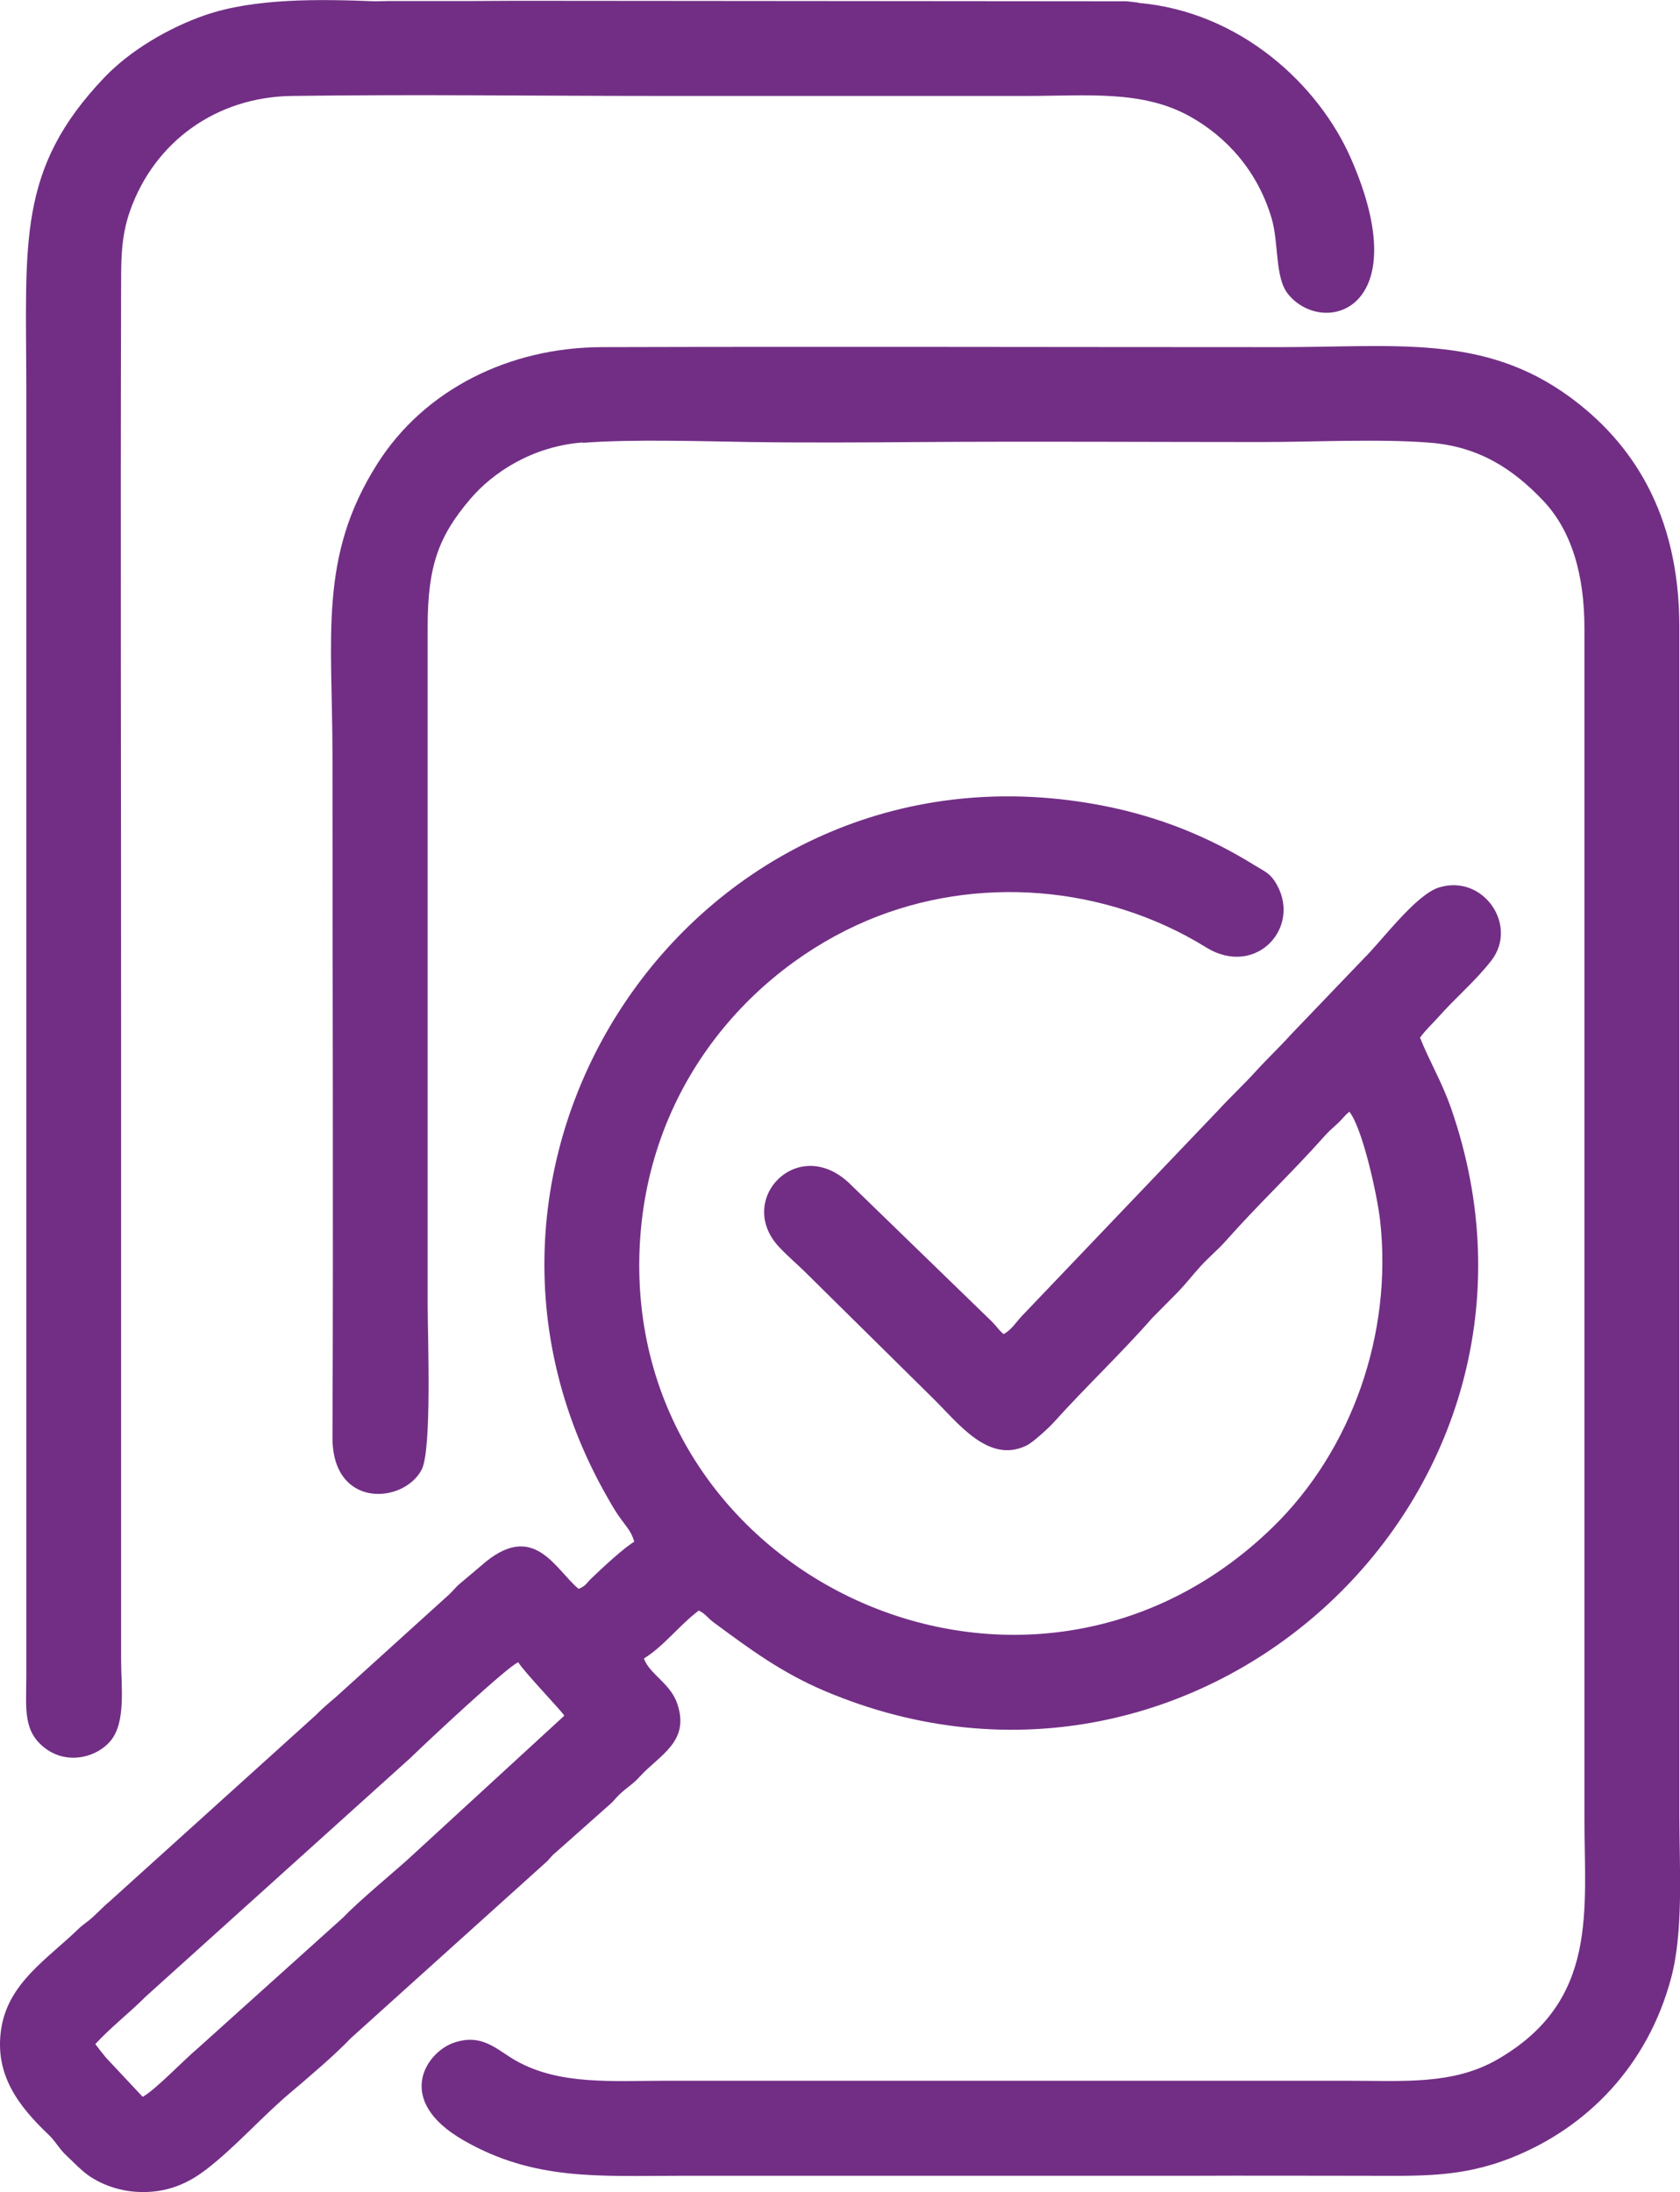 <?xml version="1.0" encoding="UTF-8"?> <svg xmlns="http://www.w3.org/2000/svg" xmlns:xlink="http://www.w3.org/1999/xlink" xmlns:xodm="http://www.corel.com/coreldraw/odm/2003" xml:space="preserve" width="54.102mm" height="70.597mm" version="1.1" style="shape-rendering:geometricPrecision; text-rendering:geometricPrecision; image-rendering:optimizeQuality; fill-rule:evenodd; clip-rule:evenodd" viewBox="0 0 128.34 167.47"> <defs> <style type="text/css"> .fil0 {fill:#722E85} </style> </defs> <g id="Слой_x0020_1">  <path class="fil0" d="M10.9 160.19l-2.8 -2.99c-0.3,-0.36 -0.56,-0.7 -0.82,-1.04 1.22,-1.32 2.55,-2.33 3.85,-3.63l20.22 -18.23c1.21,-1.18 7.44,-7.01 8.24,-7.31 0.5,0.8 3.28,3.68 3.52,4.08l-11.92 10.95c-1.35,1.21 -3.83,3.26 -5,4.49l-11.18 10.06c-0.93,0.77 -3.13,3.08 -4.11,3.62zm76.07 -159.99l-0.9 -0.1 -46.79 -0.04 -3.52 0.02 -6.15 -0 -0.94 0.02c-4.27,-0.17 -9.25,-0.25 -13.04,1.07 -2.78,0.97 -5.69,2.69 -7.65,4.74 -6.71,7.03 -5.98,12.62 -5.97,23.82l0 98.29c-0,2.49 -0.3,4.28 1.51,5.59 1.71,1.23 3.9,0.62 4.93,-0.62 1.19,-1.44 0.8,-4.17 0.8,-6.26l0 -48.74c0,-18.61 -0.05,-37.41 0,-55.82 0.01,-2.16 -0.05,-3.99 0.69,-6.08 1.87,-5.27 6.58,-8.68 12.36,-8.76 9.3,-0.13 18.69,-0 27.99,-0 9.38,0 18.77,0 28.15,0 4.61,0 8.82,-0.47 12.47,1.57 2.76,1.54 5.15,4.13 6.23,7.77 0.57,1.93 0.23,4.54 1.27,5.81 2.69,3.29 9.89,1.24 4.78,-10.4 -2.47,-5.62 -8.45,-11.19 -16.23,-11.86zm-42.46 33.63c3.79,-0.29 8.97,-0.12 12.88,-0.06 4.31,0.06 8.71,0.03 13.03,0 8.62,-0.06 17.27,0 25.9,0 4.03,0 9.01,-0.26 12.93,0.05 3.73,0.3 6.33,2 8.63,4.42 2.16,2.27 3.17,5.64 3.16,9.81l-0 90.73c-0.01,7.16 1.12,14.07 -6.64,18.55 -3.4,1.96 -7.17,1.63 -11.48,1.63l-51.96 0c-4.21,-0 -8.22,0.35 -11.56,-1.54 -1.45,-0.82 -2.56,-2.13 -4.77,-1.35 -2.1,0.75 -4.53,4.39 0.78,7.44 5.41,3.11 10.35,2.71 16.68,2.71l38.93 0c4.34,-0.02 8.68,-0 13.03,-0 4.41,0 7.52,0.17 11.42,-1.38 5.77,-2.29 10.4,-7.02 12.19,-13.72 0.96,-3.57 0.64,-8.45 0.63,-12.34l0 -90.89c0,-8.69 -3.64,-14.12 -8.42,-17.6 -6.54,-4.75 -13.18,-3.77 -22.1,-3.77 -17.27,0 -34.53,-0.05 -51.8,0 -6.99,0.02 -13.5,3.18 -17.13,8.89 -4.53,7.12 -3.44,13.21 -3.44,22.44 0,17.3 0.07,34.65 -0,51.96 -0.02,5.47 5.43,5.09 6.81,2.47 0.8,-1.53 0.46,-10.2 0.46,-12.61l-0 -51.8c-0,-4.7 0.88,-6.95 3.25,-9.74 1.67,-1.97 4.67,-4.03 8.61,-4.33zm58.57 51.1c0.99,1.22 2.14,6.36 2.36,8.39 0.93,8.55 -2.14,17.44 -8.22,23.36 -18.62,18.11 -49.19,4.12 -48.37,-21 0.42,-12.62 8.51,-21.61 17.43,-25.37 8.32,-3.5 18.15,-2.7 25.85,2.06 3.87,2.4 7.49,-1.67 5.23,-5.08 -0.41,-0.61 -0.84,-0.77 -1.54,-1.2 -3.5,-2.17 -7.21,-3.67 -11.41,-4.51 -30.61,-6.08 -53.09,26.44 -38.01,52.81 0.35,0.61 0.64,1.13 1.05,1.68 0.43,0.59 0.81,0.99 1,1.71 -0.84,0.51 -2.38,1.95 -3.21,2.74 -0.49,0.46 -0.46,0.63 -1.04,0.86 -1.81,-1.5 -3.44,-5.33 -7.44,-1.77l-1.66 1.4c-0.32,0.28 -0.48,0.51 -0.8,0.81l-8.69 7.87c-0.63,0.53 -0.88,0.74 -1.52,1.37l-15.72 14.2c-0.48,0.39 -1.09,1.06 -1.59,1.46 -0.31,0.25 -0.53,0.38 -0.8,0.65 -2.36,2.29 -5.36,4.12 -5.89,7.63 -0.53,3.48 1.32,5.89 3.6,8.06 0.58,0.55 0.83,1.11 1.41,1.64 0.59,0.55 1.02,1.03 1.61,1.46 1.2,0.86 2.88,1.4 4.69,1.29 1.89,-0.11 3.27,-0.88 4.39,-1.74 2.23,-1.73 4.17,-3.95 6.3,-5.76 1.51,-1.28 3.36,-2.84 4.74,-4.27l14.98 -13.5c0.37,-0.4 0.35,-0.43 0.72,-0.73l4.01 -3.56c0.31,-0.26 0.42,-0.44 0.71,-0.73 0.57,-0.57 1.05,-0.8 1.62,-1.43 1.53,-1.68 3.87,-2.67 2.86,-5.6 -0.53,-1.54 -2.14,-2.26 -2.54,-3.43 1.53,-0.94 2.73,-2.57 4.19,-3.66 0.52,0.24 0.63,0.53 1.16,0.92 2.75,2.03 5.16,3.82 8.46,5.22 28.71,12.17 58.04,-15.17 47.86,-44.49 -0.72,-2.07 -1.67,-3.62 -2.38,-5.42 0.47,-0.64 0.92,-1.03 1.4,-1.57 1.33,-1.5 2.83,-2.75 4.05,-4.32 2.07,-2.67 -0.59,-6.61 -3.98,-5.59 -1.81,0.55 -4.43,4.14 -5.8,5.47l-5.51 5.75c-0.9,1 -1.85,1.89 -2.75,2.88 -0.82,0.91 -1.93,1.95 -2.76,2.86l-15.08 15.8c-0.46,0.5 -0.79,1.05 -1.38,1.37 -0.4,-0.33 -0.51,-0.57 -0.9,-0.96l-10.78 -10.46c-3.98,-3.95 -8.91,1.16 -5.44,4.8 0.66,0.7 1.28,1.21 1.97,1.89l9.71 9.59c1.91,1.86 4.26,5.09 7.19,3.65 0.53,-0.26 1.75,-1.4 2.09,-1.78 2.36,-2.63 5.2,-5.32 7.5,-7.95l1.92 -1.94c0.66,-0.68 1.17,-1.35 1.81,-2.05 0.64,-0.7 1.28,-1.21 1.92,-1.93 2.44,-2.76 5,-5.15 7.49,-7.95 0.41,-0.45 0.46,-0.48 0.98,-0.95 0.4,-0.36 0.57,-0.65 0.95,-0.95z"></path> </g> </svg> 